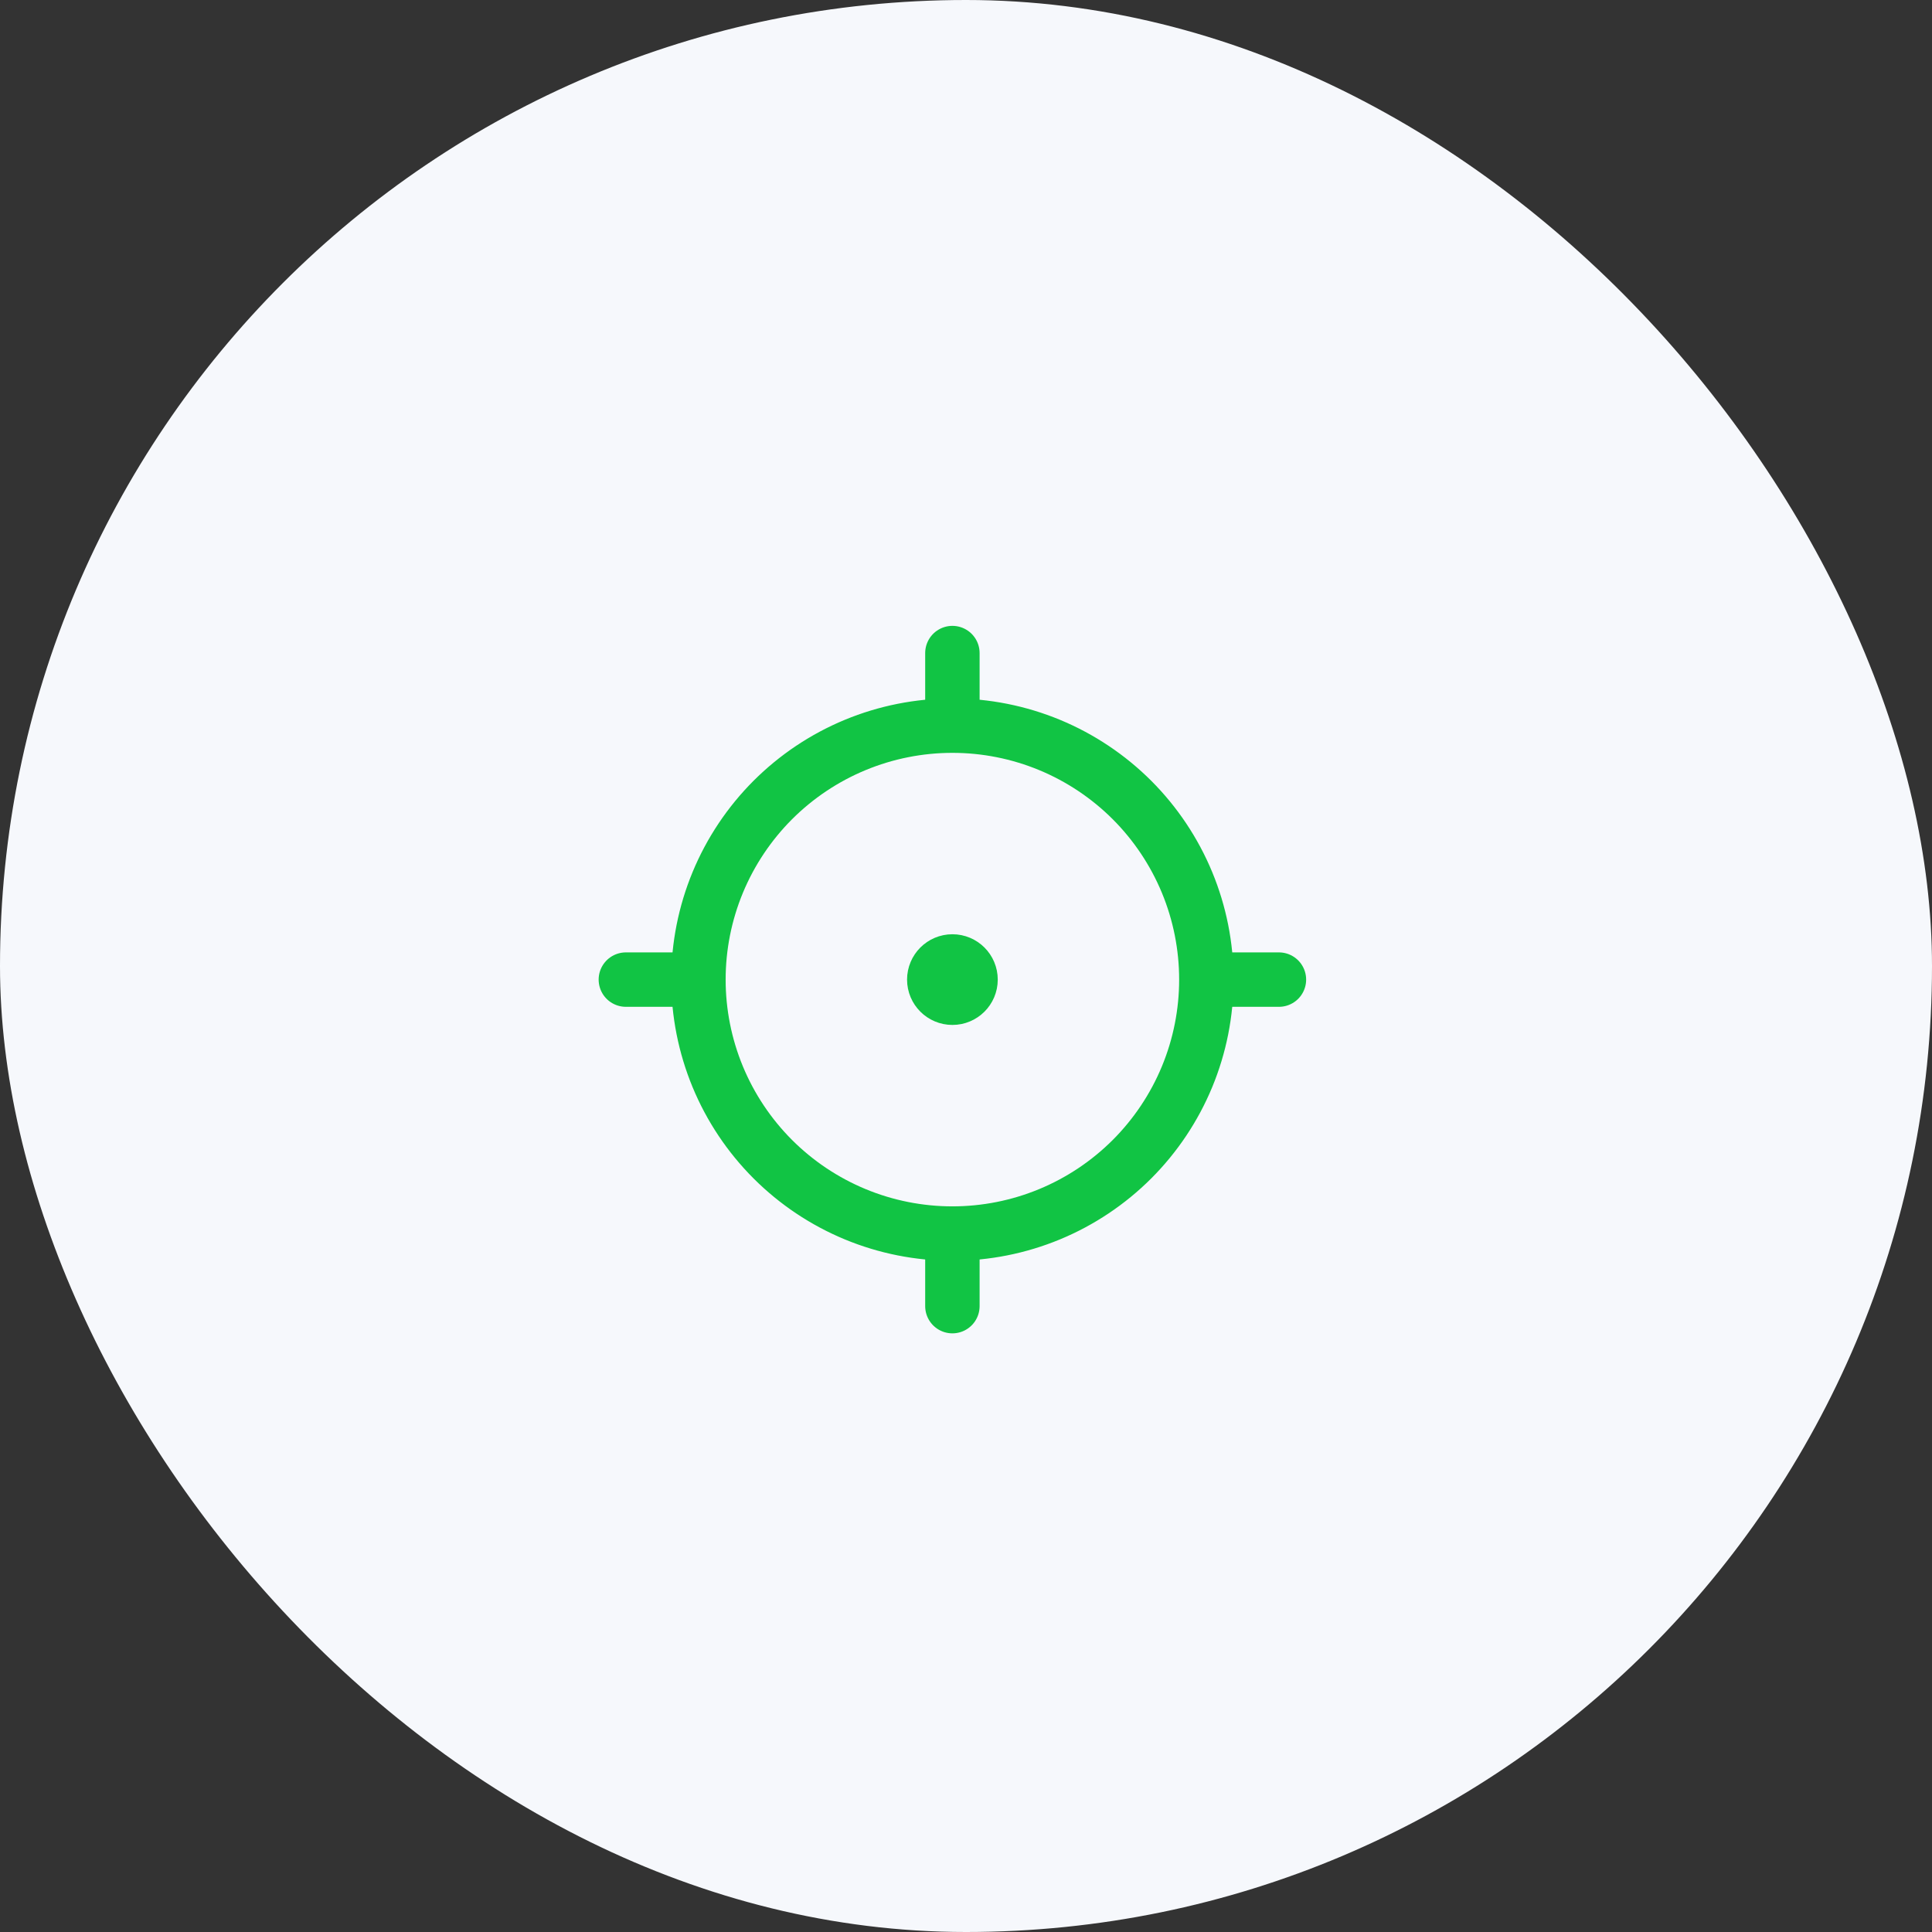 <svg width="71" height="71" viewBox="0 0 71 71" fill="none" xmlns="http://www.w3.org/2000/svg">
<rect x="0" y="0" width="71" height="71" fill="#333333" stroke="none"/>
<rect width="71" height="71" rx="35.5" fill="#F6F8FC"/>
<path d="M35.001 36.666C35.369 36.666 35.667 36.368 35.667 36C35.667 35.632 35.369 35.333 35.001 35.333C34.633 35.333 34.334 35.632 34.334 36C34.334 36.368 34.633 36.666 35.001 36.666Z" fill="#11C444" stroke="#11C444" stroke-width="2" stroke-linecap="round" stroke-linejoin="round"/>
<path d="M25.667 36C25.667 37.226 25.908 38.439 26.377 39.572C26.846 40.704 27.534 41.733 28.4 42.6C29.267 43.466 30.296 44.154 31.428 44.623C32.561 45.092 33.774 45.333 35 45.333M25.667 36C25.667 34.774 25.908 33.561 26.377 32.428C26.846 31.296 27.534 30.267 28.4 29.4C29.267 28.534 30.296 27.846 31.428 27.377C32.561 26.908 33.774 26.667 35 26.667M25.667 36H23M35 45.333C36.226 45.333 37.439 45.092 38.572 44.623C39.704 44.154 40.733 43.466 41.6 42.6C42.466 41.733 43.154 40.704 43.623 39.572C44.092 38.439 44.333 37.226 44.333 36M35 45.333V48M44.333 36C44.333 34.774 44.092 33.561 43.623 32.428C43.154 31.296 42.466 30.267 41.6 29.4C40.733 28.534 39.704 27.846 38.572 27.377C37.439 26.908 36.226 26.667 35 26.667M44.333 36H47M35 26.667V24" stroke="#11C444" stroke-width="2" stroke-linecap="round" stroke-linejoin="round"/>
</svg>
